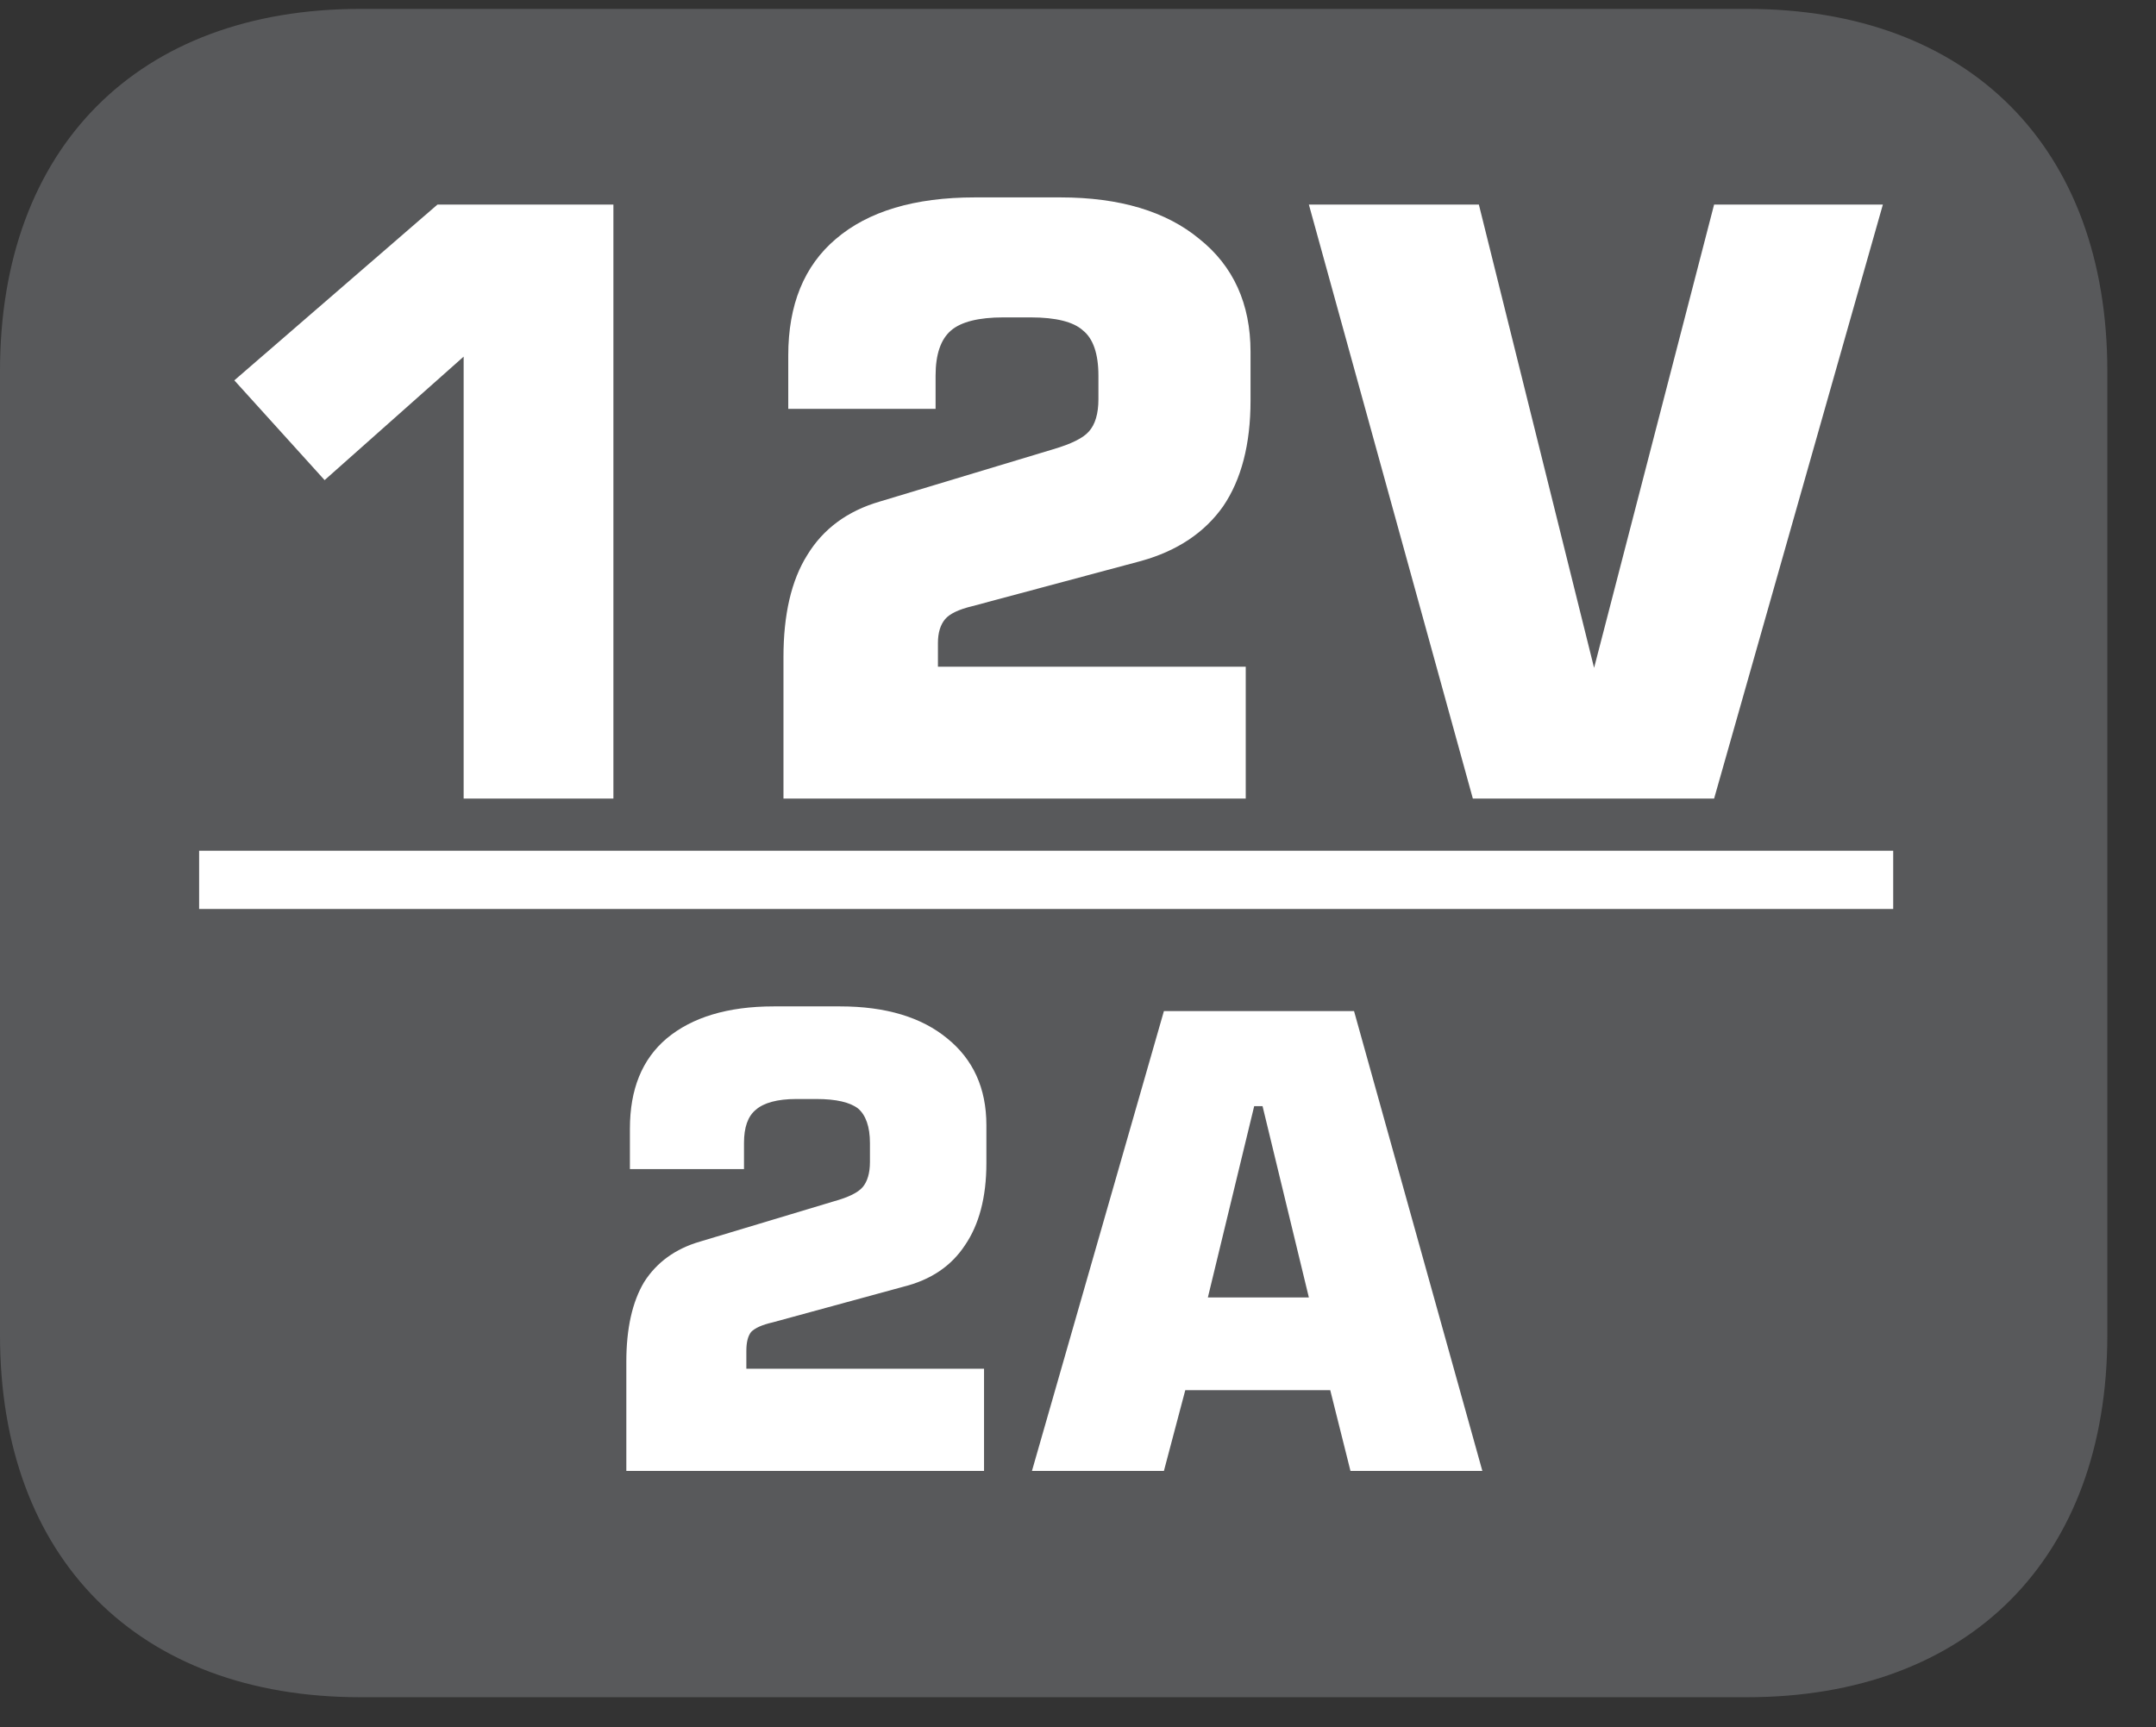 <?xml version="1.0" encoding="UTF-8"?>
<svg xmlns="http://www.w3.org/2000/svg" xmlns:xlink="http://www.w3.org/1999/xlink" width="28.347pt" height="22.716pt" viewBox="0 0 28.347 22.716" version="1.2">
<rect x="0" y="0" width="28.347" height="22.716" fill="#333333" stroke="none"/>
<defs>
<g>
<symbol overflow="visible" id="glyph0-0">
<path style="stroke:none;" d="M 0.531 1.906 L 0.531 -7.578 L 5.906 -7.578 L 5.906 1.906 Z M 1.141 1.297 L 5.312 1.297 L 5.312 -6.969 L 1.141 -6.969 Z M 1.141 1.297 "/>
</symbol>
<symbol overflow="visible" id="glyph0-1">
<path style="stroke:none;" d="M 0.891 -5.5 L 3.562 -7.812 L 5.875 -7.812 L 5.875 0 L 3.906 0 L 3.906 -5.812 L 2.078 -4.188 Z M 0.891 -5.5 "/>
</symbol>
<symbol overflow="visible" id="glyph0-2">
<path style="stroke:none;" d="M 0.703 0 L 0.703 -1.859 C 0.703 -2.418 0.805 -2.867 1.016 -3.203 C 1.223 -3.543 1.539 -3.781 1.969 -3.906 L 4.25 -4.594 C 4.488 -4.664 4.645 -4.742 4.719 -4.828 C 4.801 -4.918 4.844 -5.062 4.844 -5.25 L 4.844 -5.562 C 4.844 -5.852 4.773 -6.051 4.641 -6.156 C 4.516 -6.27 4.285 -6.328 3.953 -6.328 L 3.594 -6.328 C 3.27 -6.328 3.039 -6.27 2.906 -6.156 C 2.77 -6.039 2.703 -5.84 2.703 -5.562 L 2.703 -5.125 L 0.766 -5.125 L 0.766 -5.828 C 0.766 -6.492 0.973 -7.004 1.391 -7.359 C 1.816 -7.723 2.426 -7.906 3.219 -7.906 L 4.344 -7.906 C 5.121 -7.906 5.734 -7.723 6.172 -7.359 C 6.617 -7.004 6.844 -6.508 6.844 -5.875 L 6.844 -5.234 C 6.844 -4.66 6.723 -4.195 6.484 -3.844 C 6.242 -3.5 5.883 -3.258 5.406 -3.125 L 3.188 -2.531 C 3.008 -2.488 2.887 -2.43 2.828 -2.359 C 2.766 -2.285 2.734 -2.18 2.734 -2.047 L 2.734 -1.734 L 6.781 -1.734 L 6.781 0 Z M 0.703 0 "/>
</symbol>
<symbol overflow="visible" id="glyph0-3">
<path style="stroke:none;" d="M 0.203 -7.812 L 2.438 -7.812 L 3.953 -1.719 L 5.531 -7.812 L 7.75 -7.812 L 5.531 0 L 2.359 0 Z M 0.203 -7.812 "/>
</symbol>
<symbol overflow="visible" id="glyph1-0">
<path style="stroke:none;" d="M 0.406 1.469 L 0.406 -5.859 L 4.562 -5.859 L 4.562 1.469 Z M 0.875 1 L 4.109 1 L 4.109 -5.391 L 0.875 -5.391 Z M 0.875 1 "/>
</symbol>
<symbol overflow="visible" id="glyph1-1">
<path style="stroke:none;" d="M 0.547 0 L 0.547 -1.438 C 0.547 -1.871 0.625 -2.223 0.781 -2.484 C 0.945 -2.742 1.191 -2.922 1.516 -3.016 L 3.281 -3.547 C 3.465 -3.598 3.594 -3.66 3.656 -3.734 C 3.715 -3.805 3.75 -3.914 3.75 -4.062 L 3.75 -4.312 C 3.75 -4.527 3.695 -4.68 3.594 -4.766 C 3.488 -4.848 3.305 -4.891 3.047 -4.891 L 2.781 -4.891 C 2.531 -4.891 2.352 -4.84 2.25 -4.75 C 2.145 -4.664 2.094 -4.52 2.094 -4.312 L 2.094 -3.969 L 0.594 -3.969 L 0.594 -4.5 C 0.594 -5.02 0.754 -5.414 1.078 -5.688 C 1.41 -5.965 1.879 -6.109 2.484 -6.109 L 3.359 -6.109 C 3.961 -6.109 4.43 -5.965 4.766 -5.688 C 5.105 -5.414 5.281 -5.035 5.281 -4.547 L 5.281 -4.047 C 5.281 -3.598 5.184 -3.238 5 -2.969 C 4.82 -2.695 4.551 -2.512 4.188 -2.422 L 2.469 -1.953 C 2.332 -1.922 2.238 -1.879 2.188 -1.828 C 2.145 -1.773 2.125 -1.691 2.125 -1.578 L 2.125 -1.344 L 5.25 -1.344 L 5.25 0 Z M 0.547 0 "/>
</symbol>
<symbol overflow="visible" id="glyph1-2">
<path style="stroke:none;" d="M 2.469 -2.281 L 3.797 -2.281 L 3.188 -4.797 L 3.078 -4.797 Z M 0.156 0 L 1.891 -6.047 L 4.391 -6.047 L 6.078 0 L 4.344 0 L 4.078 -1.062 L 2.172 -1.062 L 1.891 0 Z M 0.156 0 "/>
</symbol>
</g>
<clipPath id="clip1">
  <path d="M 0 0.117 L 27.707 0.117 L 27.707 22.32 L 0 22.32 Z M 0 0.117 "/>
</clipPath>
</defs>
<g id="surface1">
<g clip-path="url(#clip1)" clip-rule="nonzero">
<path style=" stroke:none;fill-rule:nonzero;fill:rgb(34.509%,34.901%,35.686%);fill-opacity:1;" d="M 27.707 17.559 L 27.707 4.879 C 27.707 1.941 25.891 0.117 22.969 0.117 L 4.738 0.117 C 1.816 0.117 0 1.941 0 4.879 L 0 17.559 C 0 20.496 1.816 22.32 4.738 22.32 L 22.969 22.32 C 25.891 22.32 27.707 20.496 27.707 17.559 "/>
</g>
<path style="fill:none;stroke-width:0.784;stroke-linecap:butt;stroke-linejoin:miter;stroke:rgb(100%,100%,100%);stroke-opacity:1;stroke-miterlimit:10;" d="M -0.001 -0.002 L 22.797 -0.002 " transform="matrix(0.977,0,0,-0.977,2.619,11.569)"/>
<g style="fill:rgb(100%,100%,100%);fill-opacity:1;">
  <use xlink:href="#glyph0-1" x="2.19" y="10.502"/>
  <use xlink:href="#glyph0-2" x="9.598" y="10.502"/>
</g>
<g style="fill:rgb(100%,100%,100%);fill-opacity:1;">
  <use xlink:href="#glyph0-3" x="17.006" y="10.502"/>
</g>
<g style="fill:rgb(100%,100%,100%);fill-opacity:1;">
  <use xlink:href="#glyph1-1" x="7.688" y="19.344"/>
</g>
<g style="fill:rgb(100%,100%,100%);fill-opacity:1;">
  <use xlink:href="#glyph1-2" x="13.412" y="19.344"/>
</g>
</g>
</svg>
